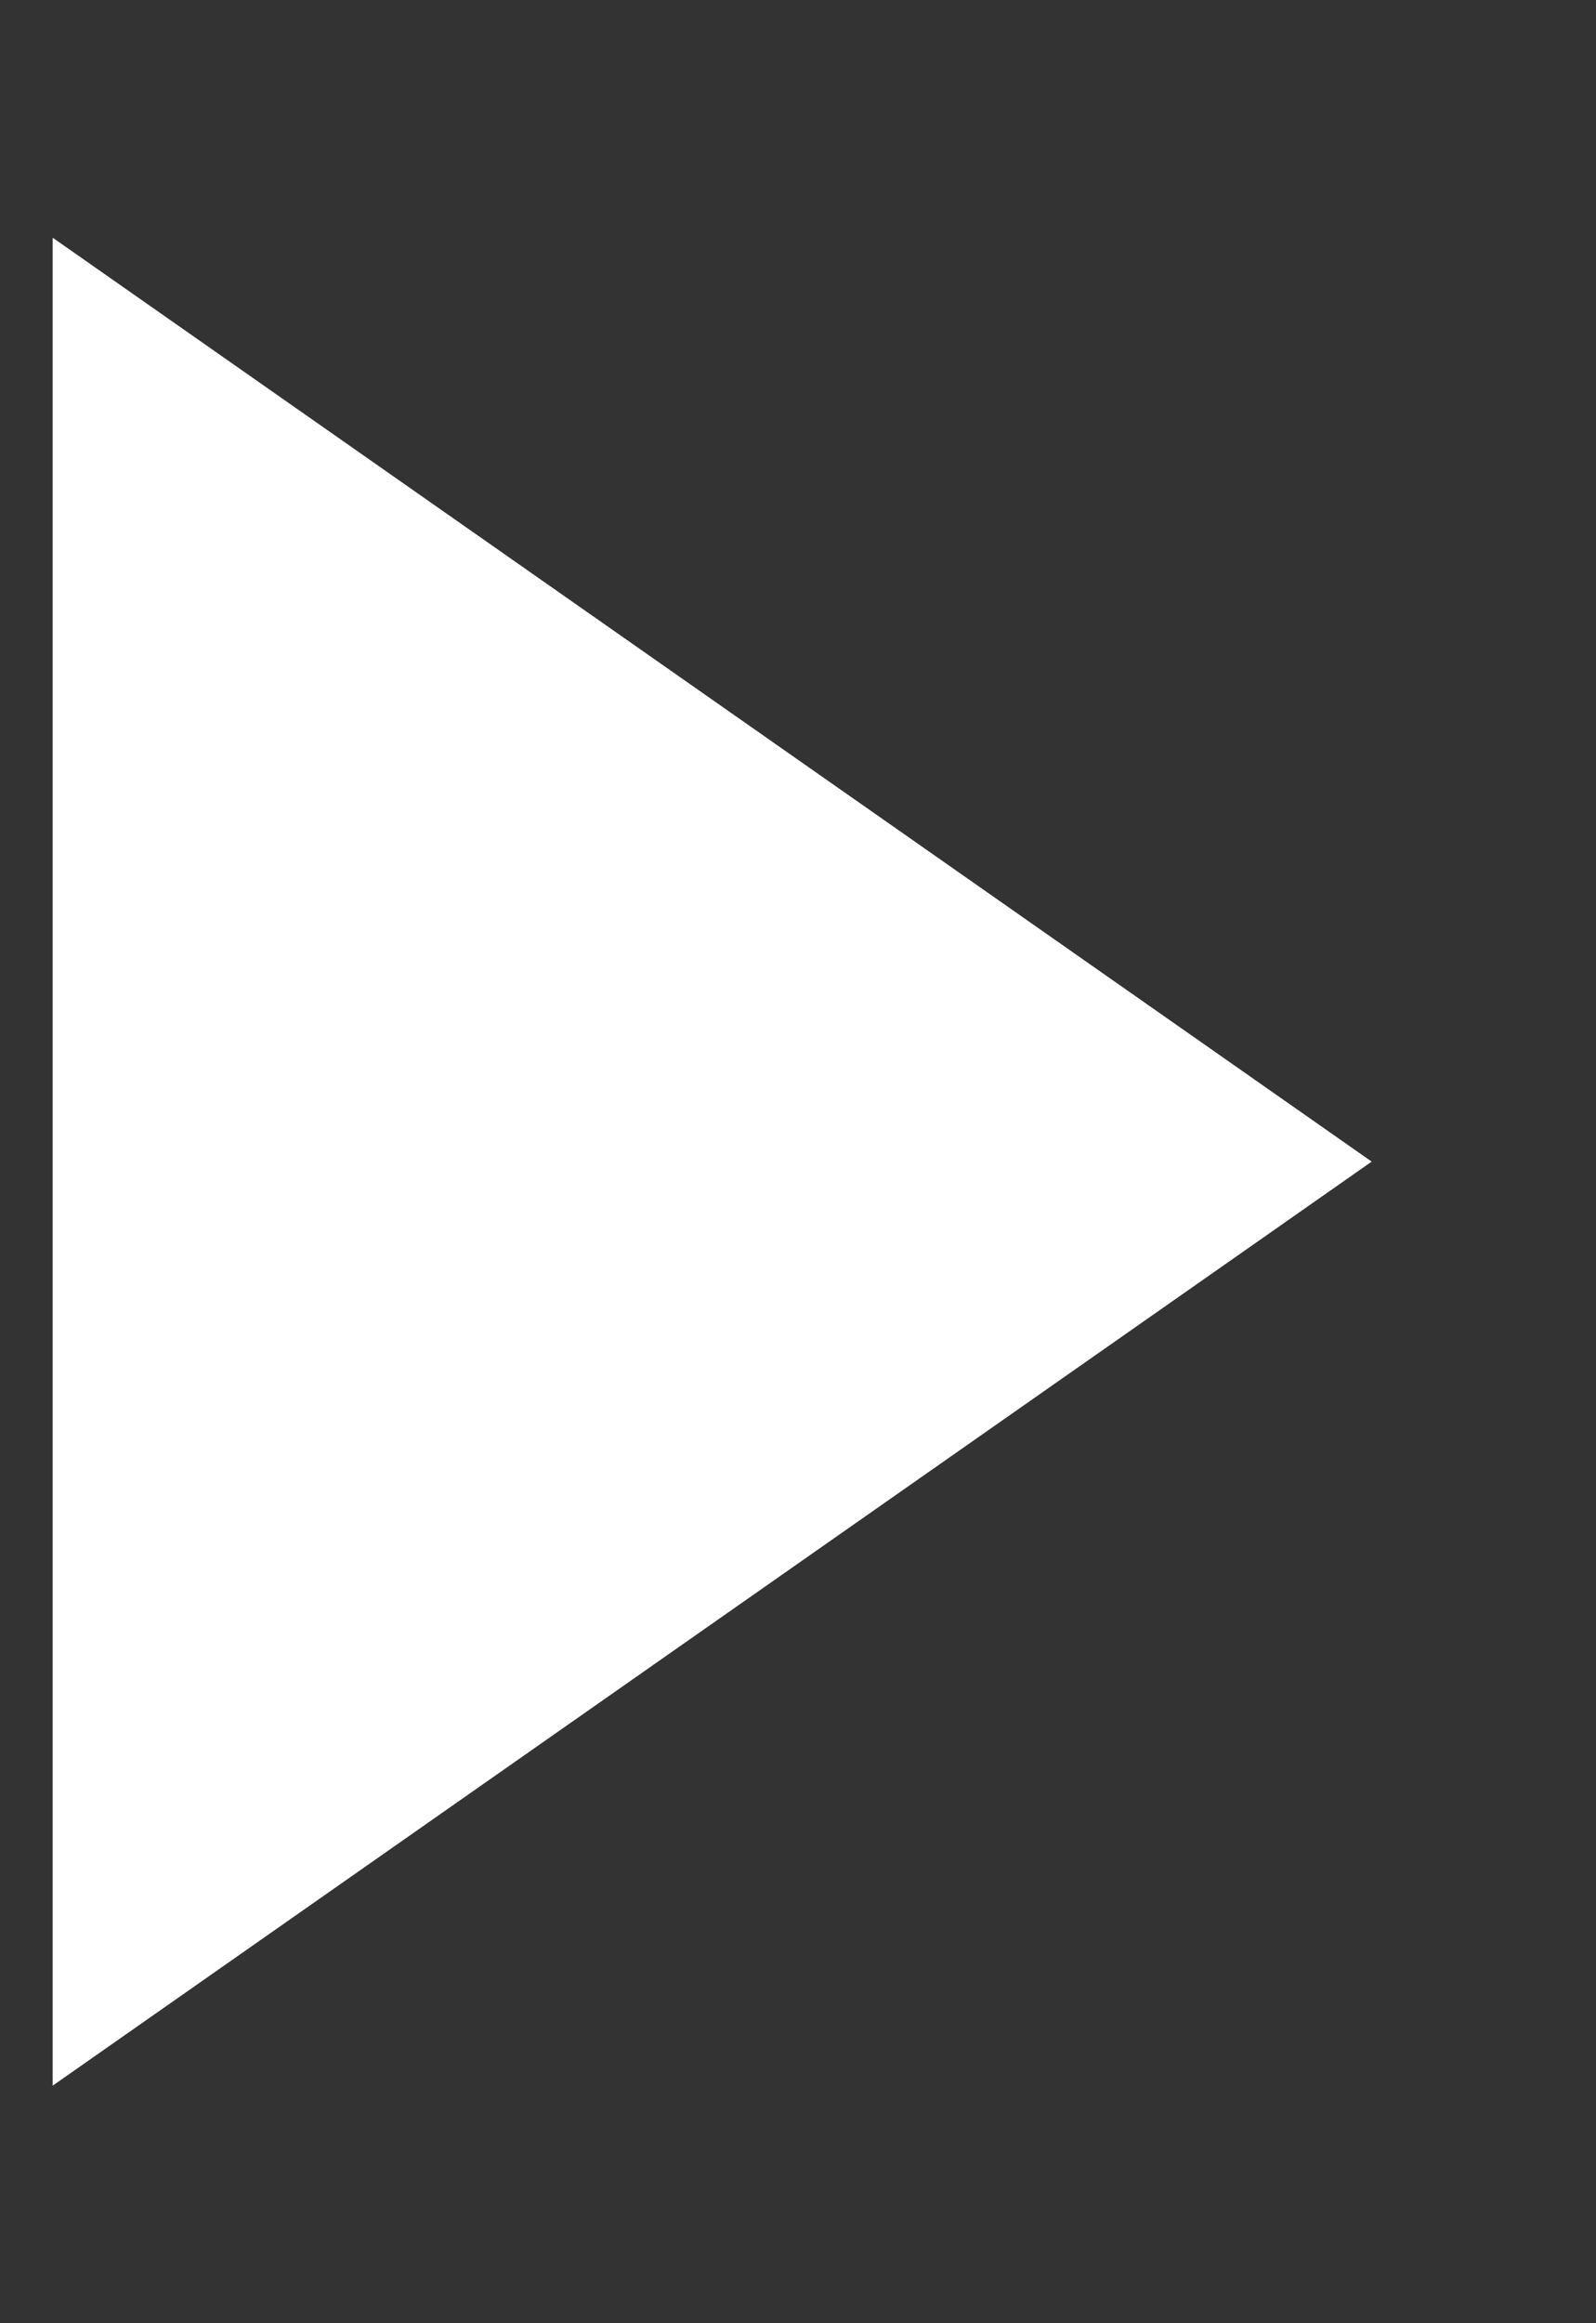 <svg width="11" height="16" viewBox="0 0 11 16" fill="none" xmlns="http://www.w3.org/2000/svg">
<rect x="0" y="0" width="11" height="16" fill="#333333" stroke="none"/>
<g clip-path="url(#clip0_5508_652)">
<path d="M0.363 14.364L9.454 8L0.363 1.637V14.364Z" fill="white"/>
</g>
<defs>
<clipPath id="clip0_5508_652">
<rect width="10" height="15" fill="white" transform="translate(0.25 0.5)"/>
</clipPath>
</defs>
</svg>
